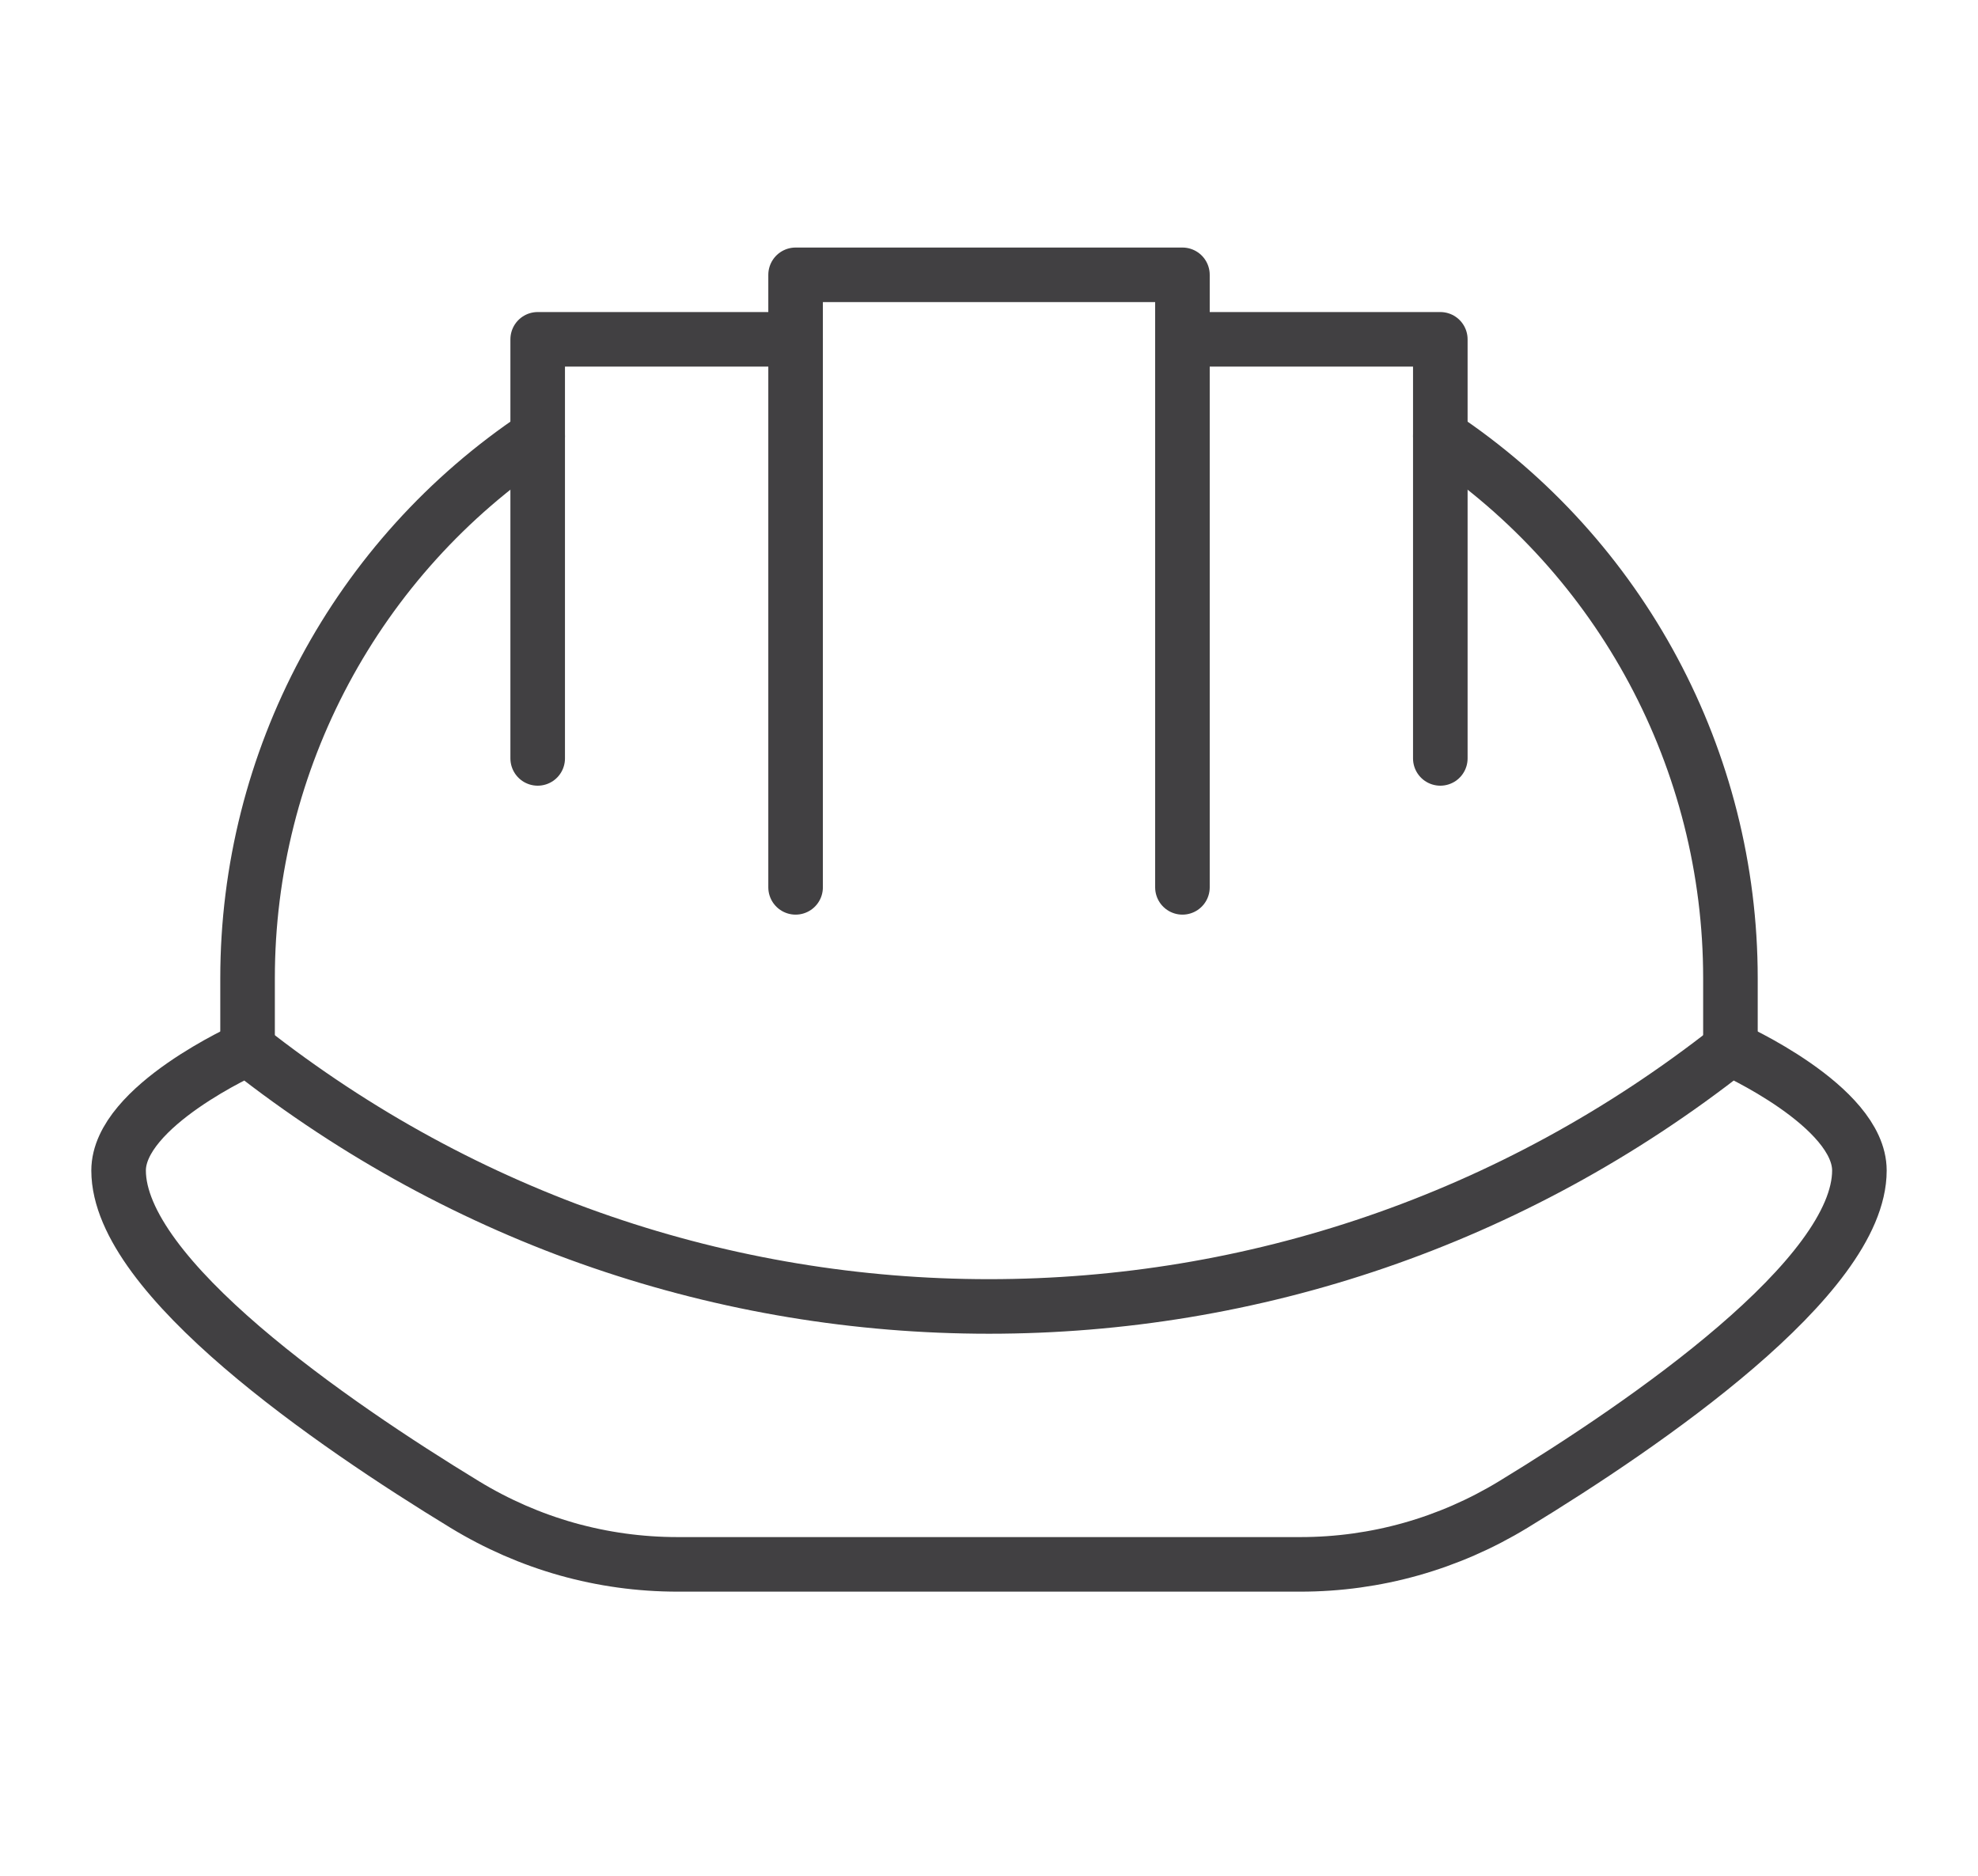 <?xml version="1.0" encoding="utf-8"?>
<!-- Generator: Adobe Illustrator 16.0.0, SVG Export Plug-In . SVG Version: 6.00 Build 0)  -->
<!DOCTYPE svg PUBLIC "-//W3C//DTD SVG 1.1//EN" "http://www.w3.org/Graphics/SVG/1.1/DTD/svg11.dtd">
<svg version="1.1" id="Calque_1" xmlns="http://www.w3.org/2000/svg" xmlns:xlink="http://www.w3.org/1999/xlink" x="0px" y="0px"
	 width="72.5px" height="68.75px" viewBox="0 0 72.5 68.75" enable-background="new 0 0 72.5 68.75" xml:space="preserve">
<g>
	
		<polyline fill="none" stroke="#414042" stroke-width="2" stroke-linecap="round" stroke-linejoin="round" stroke-miterlimit="10" points="
		29.161,32.523 29.161,10.073 43.34,10.073 43.34,32.523 	"/>
	
		<polyline fill="none" stroke="#414042" stroke-width="2" stroke-linecap="round" stroke-linejoin="round" stroke-miterlimit="10" points="
		43.34,12.437 52.792,12.437 52.792,27.797 	"/>
	
		<polyline fill="none" stroke="#414042" stroke-width="2" stroke-linecap="round" stroke-linejoin="round" stroke-miterlimit="10" points="
		29.161,12.437 19.708,12.437 19.708,27.797 	"/>
	<path fill="none" stroke="#414042" stroke-width="2" stroke-linecap="round" stroke-linejoin="round" stroke-miterlimit="10" d="
		M63.426,38.432v-2.58c0-7.985-3.99-15.441-10.634-19.87"/>
	<path fill="none" stroke="#414042" stroke-width="2" stroke-linecap="round" stroke-linejoin="round" stroke-miterlimit="10" d="
		M9.074,38.432v-2.58c0-7.985,3.991-15.441,10.634-19.87"/>
	<path fill="none" stroke="#414042" stroke-width="2" stroke-linecap="round" stroke-linejoin="round" stroke-miterlimit="10" d="
		M47.666,57.337c2.764,0,5.439-0.757,7.799-2.193c4.87-2.967,12.688-8.337,12.688-12.242c0-2.363-4.727-4.47-4.727-4.47
		c-8.003,6.303-17.545,9.452-27.176,9.452c-9.63,0-19.173-3.149-27.176-9.452c0,0-4.727,2.106-4.727,4.47
		c0,3.905,7.818,9.275,12.688,12.242c2.359,1.437,5.035,2.193,7.799,2.193H47.666z"/>
</g>
<g>
	<path fill="none" stroke="#414042" stroke-width="2" stroke-linecap="round" stroke-linejoin="round" stroke-miterlimit="10" d="
		M-3.333-68.437l14.179,5.908v15.36c0,3.263,2.646,5.908,5.908,5.908v36.628h-28.358c-3.262,0-5.908-2.645-5.908-5.908v-23.631
		L-3.333-68.437z"/>
	<path fill="none" stroke="#414042" stroke-width="2" stroke-linecap="round" stroke-linejoin="round" stroke-miterlimit="10" d="
		M-15.148-5.813c-0.981,0.744-2.21,1.182-3.545,1.182h-28.358V-41.26c3.261,0,5.908-2.647,5.908-5.908v-15.36l14.179-5.908
		l11.816,28.559"/>
	<path fill="none" stroke="#414042" stroke-width="2" stroke-linecap="round" stroke-linejoin="round" stroke-miterlimit="10" d="
		M-26.964-68.437c3.262,3.262,7.54,4.725,11.816,4.726c4.276,0.001,8.553-1.463,11.815-4.726"/>
	
		<line fill="none" stroke="#414042" stroke-width="2" stroke-linecap="round" stroke-linejoin="round" stroke-miterlimit="10" x1="16.754" y1="-32.989" x2="-17.512" y2="-32.989"/>
	
		<line fill="none" stroke="#414042" stroke-width="2" stroke-linecap="round" stroke-linejoin="round" stroke-miterlimit="10" x1="-22.238" y1="-32.989" x2="-47.051" y2="-32.989"/>
	
		<line fill="none" stroke="#414042" stroke-width="2" stroke-linecap="round" stroke-linejoin="round" stroke-miterlimit="10" x1="16.754" y1="-28.263" x2="-17.512" y2="-28.263"/>
	
		<line fill="none" stroke="#414042" stroke-width="2" stroke-linecap="round" stroke-linejoin="round" stroke-miterlimit="10" x1="-22.238" y1="-28.263" x2="-47.051" y2="-28.263"/>
	
		<line fill="none" stroke="#414042" stroke-width="2" stroke-linecap="round" stroke-linejoin="round" stroke-miterlimit="10" x1="16.754" y1="-18.81" x2="-17.512" y2="-18.81"/>
	
		<line fill="none" stroke="#414042" stroke-width="2" stroke-linecap="round" stroke-linejoin="round" stroke-miterlimit="10" x1="-22.238" y1="-18.81" x2="-47.051" y2="-18.81"/>
	
		<line fill="none" stroke="#414042" stroke-width="2" stroke-linecap="round" stroke-linejoin="round" stroke-miterlimit="10" x1="16.754" y1="-14.085" x2="-17.512" y2="-14.085"/>
	
		<line fill="none" stroke="#414042" stroke-width="2" stroke-linecap="round" stroke-linejoin="round" stroke-miterlimit="10" x1="-22.238" y1="-14.085" x2="-47.051" y2="-14.085"/>
</g>
<g>
	<path fill="none" stroke="#414042" stroke-width="2" stroke-linecap="round" stroke-linejoin="round" stroke-miterlimit="10" d="
		M131.463-44.531v10.633c0,3.861-1.085,7.645-3.132,10.918c-1.728,2.764-4.756,4.443-8.015,4.443h-7.563
		c-3.085,0-5.976-1.504-7.744-4.031l-3.83-5.471c-0.369-0.529-0.974-0.844-1.618-0.844c-0.646,0-1.25,0.314-1.619,0.844l-3.83,5.471
		c-1.769,2.527-4.659,4.031-7.744,4.031h-7.563c-3.26,0-6.288-1.68-8.016-4.443c-2.047-3.273-3.132-7.057-3.132-10.918v-10.633
		H131.463z"/>
	
		<line fill="none" stroke="#414042" stroke-width="2" stroke-linecap="round" stroke-linejoin="round" stroke-miterlimit="10" x1="67.657" y1="-38.623" x2="131.463" y2="-38.623"/>
	<path fill="none" stroke="#414042" stroke-width="2" stroke-linecap="round" stroke-linejoin="round" stroke-miterlimit="10" d="
		M131.463-44.531l-20.724-20.725c-1.105-1.105-2.604-1.726-4.167-1.726c-1.263,0-2.286,1.023-2.286,2.286v0.656
		c0,1.049,0.715,1.963,1.732,2.217c1.947,0.487,3.695,1.568,5.003,3.093l12.17,14.198"/>
	<path fill="none" stroke="#414042" stroke-width="2" stroke-linecap="round" stroke-linejoin="round" stroke-miterlimit="10" d="
		M67.657-44.531l20.726-20.725c1.104-1.105,2.603-1.726,4.165-1.726c1.263,0,2.286,1.023,2.286,2.286v0.656
		c0,1.049-0.715,1.963-1.732,2.217c-1.947,0.487-3.697,1.568-5.003,3.093l-12.17,14.198"/>
</g>
<g>
	
		<rect x="69.321" y="78.089" fill="none" stroke="#414042" stroke-width="2" stroke-linecap="round" stroke-linejoin="round" stroke-miterlimit="10" width="11.816" height="4.727"/>
	<path fill="none" stroke="#414042" stroke-width="2" stroke-linecap="round" stroke-linejoin="round" stroke-miterlimit="10" d="
		M81.138,82.815l9.264,4.207c2.304,1.052,3.864,3.261,4.064,5.79l2.032,25.45h-8.307"/>
	<path fill="none" stroke="#414042" stroke-width="2" stroke-linecap="round" stroke-linejoin="round" stroke-miterlimit="10" d="
		M69.321,82.815l-9.263,4.207c-2.305,1.052-3.864,3.261-4.065,5.79l-2.032,25.45h8.307"/>
	
		<line fill="none" stroke="#414042" stroke-width="2" stroke-linecap="round" stroke-linejoin="round" stroke-miterlimit="10" x1="75.229" y1="78.089" x2="75.229" y2="108.81"/>
	
		<polyline fill="none" stroke="#414042" stroke-width="2" stroke-linecap="round" stroke-linejoin="round" stroke-miterlimit="10" points="
		87.046,95.813 89.408,141.895 79.956,141.895 75.229,118.263 70.503,141.895 61.051,141.895 63.414,95.813 	"/>
	
		<line fill="none" stroke="#414042" stroke-width="2" stroke-linecap="round" stroke-linejoin="round" stroke-miterlimit="10" x1="96.12" y1="113.536" x2="87.955" y2="113.536"/>
	
		<line fill="none" stroke="#414042" stroke-width="2" stroke-linecap="round" stroke-linejoin="round" stroke-miterlimit="10" x1="62.505" y1="113.536" x2="54.34" y2="113.536"/>
	
		<line fill="none" stroke="#414042" stroke-width="2" stroke-linecap="round" stroke-linejoin="round" stroke-miterlimit="10" x1="95.742" y1="108.81" x2="87.707" y2="108.81"/>
	
		<line fill="none" stroke="#414042" stroke-width="2" stroke-linecap="round" stroke-linejoin="round" stroke-miterlimit="10" x1="62.753" y1="108.81" x2="54.717" y2="108.81"/>
	
		<line fill="none" stroke="#414042" stroke-width="2" stroke-linecap="round" stroke-linejoin="round" stroke-miterlimit="10" x1="79.956" y1="95.813" x2="87.046" y2="95.813"/>
	
		<line fill="none" stroke="#414042" stroke-width="2" stroke-linecap="round" stroke-linejoin="round" stroke-miterlimit="10" x1="70.503" y1="95.813" x2="63.414" y2="95.813"/>
</g>
<g>
	<g>
		<g>
			<path fill="none" stroke="#414042" stroke-width="2" stroke-linecap="round" stroke-linejoin="round" stroke-miterlimit="10" d="
				M149.664,16.408l8.945-8.857c0.06-0.06,0.11-0.118,0.168-0.178"/>
			<path fill="none" stroke="#414042" stroke-width="2" stroke-linecap="round" stroke-linejoin="round" stroke-miterlimit="10" d="
				M153.299,19.927l6.979-6.918l2.094-2.072c0.456-0.455,0.743-1.084,0.743-1.782c0-1.394-1.134-2.52-2.539-2.52
				c-0.704,0-1.339,0.286-1.798,0.739c-0.058,0.06-0.108,0.118-0.168,0.178l1.062-1.062c0.459-0.459,0.743-1.087,0.743-1.784
				c0-1.392-1.138-2.518-2.539-2.518c-0.701,0-1.339,0.281-1.798,0.738V2.923l-1.61,1.597L153.578,5.4l-6.42,6.367"/>
			<path fill="none" stroke="#414042" stroke-width="2" stroke-linecap="round" stroke-linejoin="round" stroke-miterlimit="10" d="
				M153.562,5.451c0.46-0.457,0.748-1.088,0.748-1.789c0-1.402-1.121-2.388-2.553-2.388c-0.706,0-1.345,0.142-1.805,0.599
				l-0.002-0.002l-12.467,12.362l3.667-8.282c0.261-0.588,0.301-1.283,0.042-1.934c-0.513-1.306-1.989-1.949-3.305-1.44
				c-0.658,0.254-1.149,0.751-1.41,1.342h-0.002V3.92l-6.465,14.593c-0.242,0.549-0.369,1.145-0.369,1.742v3.04
				c0,1.021-0.445,1.994-1.223,2.658l-11.031,9.455"/>
			<path fill="none" stroke="#414042" stroke-width="2" stroke-linecap="round" stroke-linejoin="round" stroke-miterlimit="10" d="
				M160.294,13.096c0.459-0.457,1.099-0.742,1.805-0.742c1.412,0,2.552,1.13,2.552,2.531c0,0.7-0.281,1.333-0.747,1.791
				l-0.003,0.001l-16.724,16.587l-0.113,0.111c-0.75,0.742-1.766,1.158-2.82,1.158c-1.451,0-2.788,0.781-3.499,2.045l-6.727,11.959"
				/>
		</g>
		<path fill="none" stroke="#414042" stroke-width="2" stroke-linecap="round" stroke-linejoin="round" stroke-miterlimit="10" d="
			M117.388,35.408c1.733,7.762,8.753,13.129,16.63,13.129"/>
		<path fill="none" stroke="#414042" stroke-width="2" stroke-linecap="round" stroke-linejoin="round" stroke-miterlimit="10" d="
			M121.65,31.75c2.522,6.396,8.822,10.642,15.814,10.658"/>
	</g>
	<g>
		<g>
			<path fill="none" stroke="#414042" stroke-width="2" stroke-linecap="round" stroke-linejoin="round" stroke-miterlimit="10" d="
				M109.297,8.418l-4.364-11.807c-0.027-0.079-0.049-0.155-0.078-0.231"/>
			<path fill="none" stroke="#414042" stroke-width="2" stroke-linecap="round" stroke-linejoin="round" stroke-miterlimit="10" d="
				M104.515,10.073l-3.401-9.22l-1.021-2.765c-0.222-0.605-0.214-1.297,0.079-1.929c0.591-1.263,2.093-1.803,3.367-1.207
				c0.637,0.295,1.091,0.824,1.315,1.428c0.029,0.076,0.051,0.152,0.078,0.231l-0.513-1.413c-0.222-0.607-0.215-1.297,0.081-1.929
				c0.586-1.26,2.093-1.8,3.364-1.207c0.635,0.295,1.095,0.819,1.315,1.429l0.003-0.002l0.784,2.125l0.432,1.175l3.13,8.481"/>
			<path fill="none" stroke="#414042" stroke-width="2" stroke-linecap="round" stroke-linejoin="round" stroke-miterlimit="10" d="
				M125.578,28.393l-1.064-2.342c-0.413-0.934-0.413-1.996,0.023-2.93l1.276-2.753c0.261-0.543,0.39-1.133,0.401-1.736l0.307-15.951
				l0.012-0.014h-0.012c0.012-0.637-0.212-1.299-0.708-1.807c-0.981-1.016-2.587-1.064-3.605-0.095
				c-0.507,0.485-0.766,1.136-0.779,1.772l-0.176,9.051l-6.074-16.471c-0.235-0.603-0.745-1.004-1.382-1.299
				c-1.3-0.604-2.73-0.189-3.321,1.087c-0.224,0.496-0.283,1.016-0.2,1.512c0,0.023,0.011,0.046,0.022,0.071
				c0.012,0.118,0.049,0.235,0.095,0.354"/>
			<path fill="none" stroke="#414042" stroke-width="2" stroke-linecap="round" stroke-linejoin="round" stroke-miterlimit="10" d="
				M101.063,0.925c-0.222-0.607-0.681-1.135-1.32-1.434c-1.28-0.598-2.792-0.055-3.383,1.214c-0.298,0.636-0.31,1.327-0.079,1.939
				v0.002l8.149,22.102l0.055,0.146c0.367,0.99,1.11,1.797,2.068,2.246c1.313,0.611,2.194,1.885,2.303,3.33l1.043,13.681"/>
		</g>
		<path fill="none" stroke="#414042" stroke-width="2" stroke-linecap="round" stroke-linejoin="round" stroke-miterlimit="10" d="
			M109.896,44.154c4.268,1.984,9.063,2.113,13.27,0.541"/>
		<path fill="none" stroke="#414042" stroke-width="2" stroke-linecap="round" stroke-linejoin="round" stroke-miterlimit="10" d="
			M109.366,37.133c2.905,1.348,6.06,1.834,9.108,1.504"/>
	</g>
</g>
<g>
	<path fill="none" stroke="#414042" stroke-width="1.8" stroke-linecap="round" stroke-linejoin="round" stroke-miterlimit="10" d="
		M200.117,52.094c-0.256,10.359-2.622,23.475-2.622,38.191c0,3.612,1.937,6.513,1.937,12.422c0,5.908-0.867,8.115-0.867,8.115l0,0
		c-0.367,1.524-0.887,2.6-2.456,2.6h-14.59c-0.791,0-1.558-0.276-2.167-0.782c0,0-2.506-2.325-5.157-1.36
		c-2.236,0.814-4.987,2.144-10.244,2.144c-8.089,0-18.68,0-19.547-2.214c0,0-2.006-7.411,2.311-10.909
		c5.067-4.106,18.771,0.269,21.854-7.125c2.589-6.203,0.636-36.844,0.636-41.081H200.117z"/>
	<path fill="none" stroke="#414042" stroke-width="1.8" stroke-linecap="round" stroke-linejoin="round" stroke-miterlimit="10" d="
		M143.945,107.033c0,0,6.909,1.065,12.687,1.065"/>
	<path fill="none" stroke="#414042" stroke-width="1.8" stroke-linecap="round" stroke-linejoin="round" stroke-miterlimit="10" d="
		M199.284,106.678c0,0-3.753,0.889-10.396,0.889"/>
	
		<line fill="none" stroke="#414042" stroke-width="1.8" stroke-linecap="round" stroke-linejoin="round" stroke-miterlimit="10" x1="169.635" y1="61.155" x2="199.499" y2="61.155"/>
</g>
</svg>
